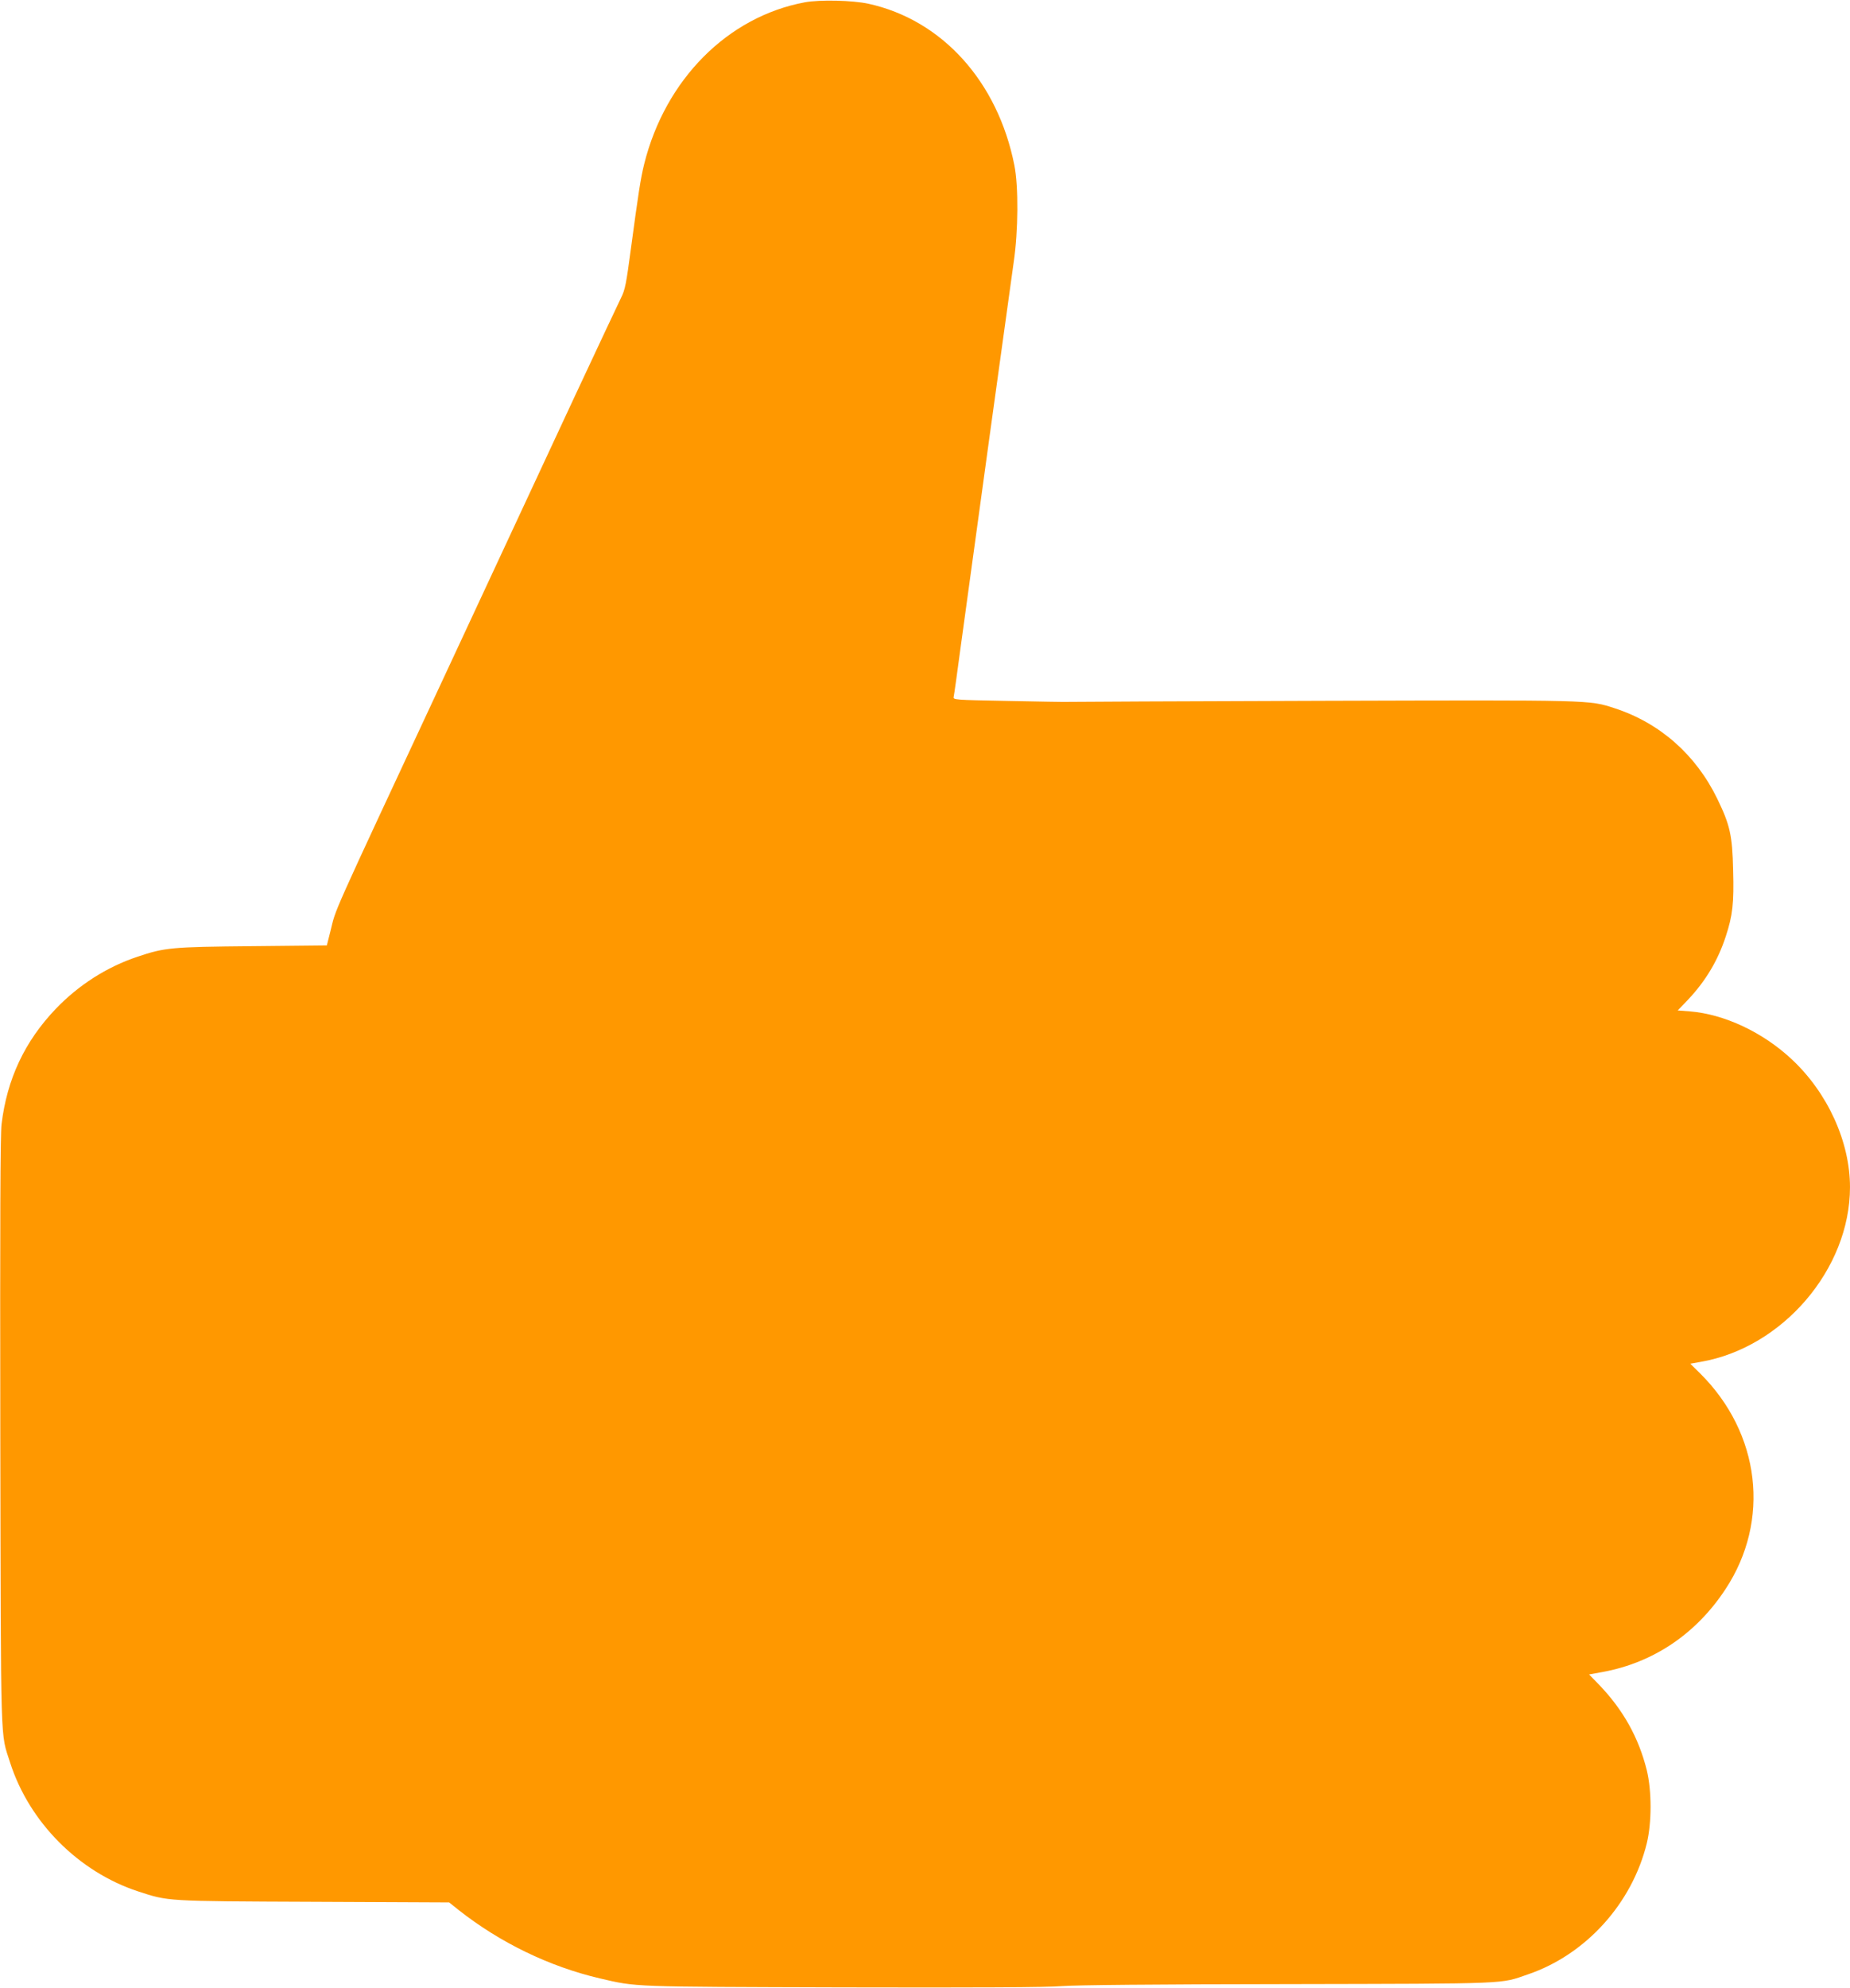 <?xml version="1.0" standalone="no"?>
<!DOCTYPE svg PUBLIC "-//W3C//DTD SVG 20010904//EN"
 "http://www.w3.org/TR/2001/REC-SVG-20010904/DTD/svg10.dtd">
<svg version="1.0" xmlns="http://www.w3.org/2000/svg"
 width="1192pt" height="1280pt" viewBox="0 0 1192 1280"
 preserveAspectRatio="xMidYMid meet">
<g transform="translate(0,1280) scale(0.1,-0.1)"
fill="#ff9800" stroke="none">
<path d="M5185 12785 c-497 -93 -898 -497 -1034 -1040 -23 -92 -38 -190 -86
-547 -30 -225 -37 -263 -63 -315 -16 -32 -154 -326 -307 -653 -152 -327 -525
-1126 -827 -1775 -759 -1627 -699 -1493 -739 -1652 l-23 -91 -481 -5 c-524 -5
-563 -9 -739 -68 -198 -66 -379 -182 -526 -335 -201 -210 -315 -453 -350 -744
-8 -69 -10 -622 -8 -1990 4 -2079 0 -1920 63 -2120 123 -384 441 -704 825
-830 197 -64 170 -63 1129 -67 l875 -4 60 -48 c269 -212 586 -365 910 -441
242 -56 187 -54 1566 -58 882 -2 1317 0 1410 8 89 7 595 12 1460 13 1451 3
1363 0 1546 63 372 127 670 456 765 845 32 133 32 335 0 468 -52 210 -152 390
-308 552 l-64 66 88 16 c326 60 601 245 790 532 293 443 226 1006 -164 1392
l-62 61 67 12 c528 91 962 598 962 1125 0 292 -144 608 -376 824 -186 174
-434 290 -656 308 l-78 6 68 71 c112 119 191 251 241 404 45 136 54 216 48
428 -5 225 -20 291 -102 460 -138 284 -370 488 -661 583 -167 54 -131 53
-1884 48 -894 -3 -1634 -6 -1645 -7 -11 -1 -181 2 -377 6 -356 7 -358 7 -353
28 3 12 23 156 45 321 69 507 319 2321 342 2480 29 197 31 485 4 620 -107 540
-466 937 -941 1041 -102 22 -312 27 -410 9z"/>
</g>
</svg>
